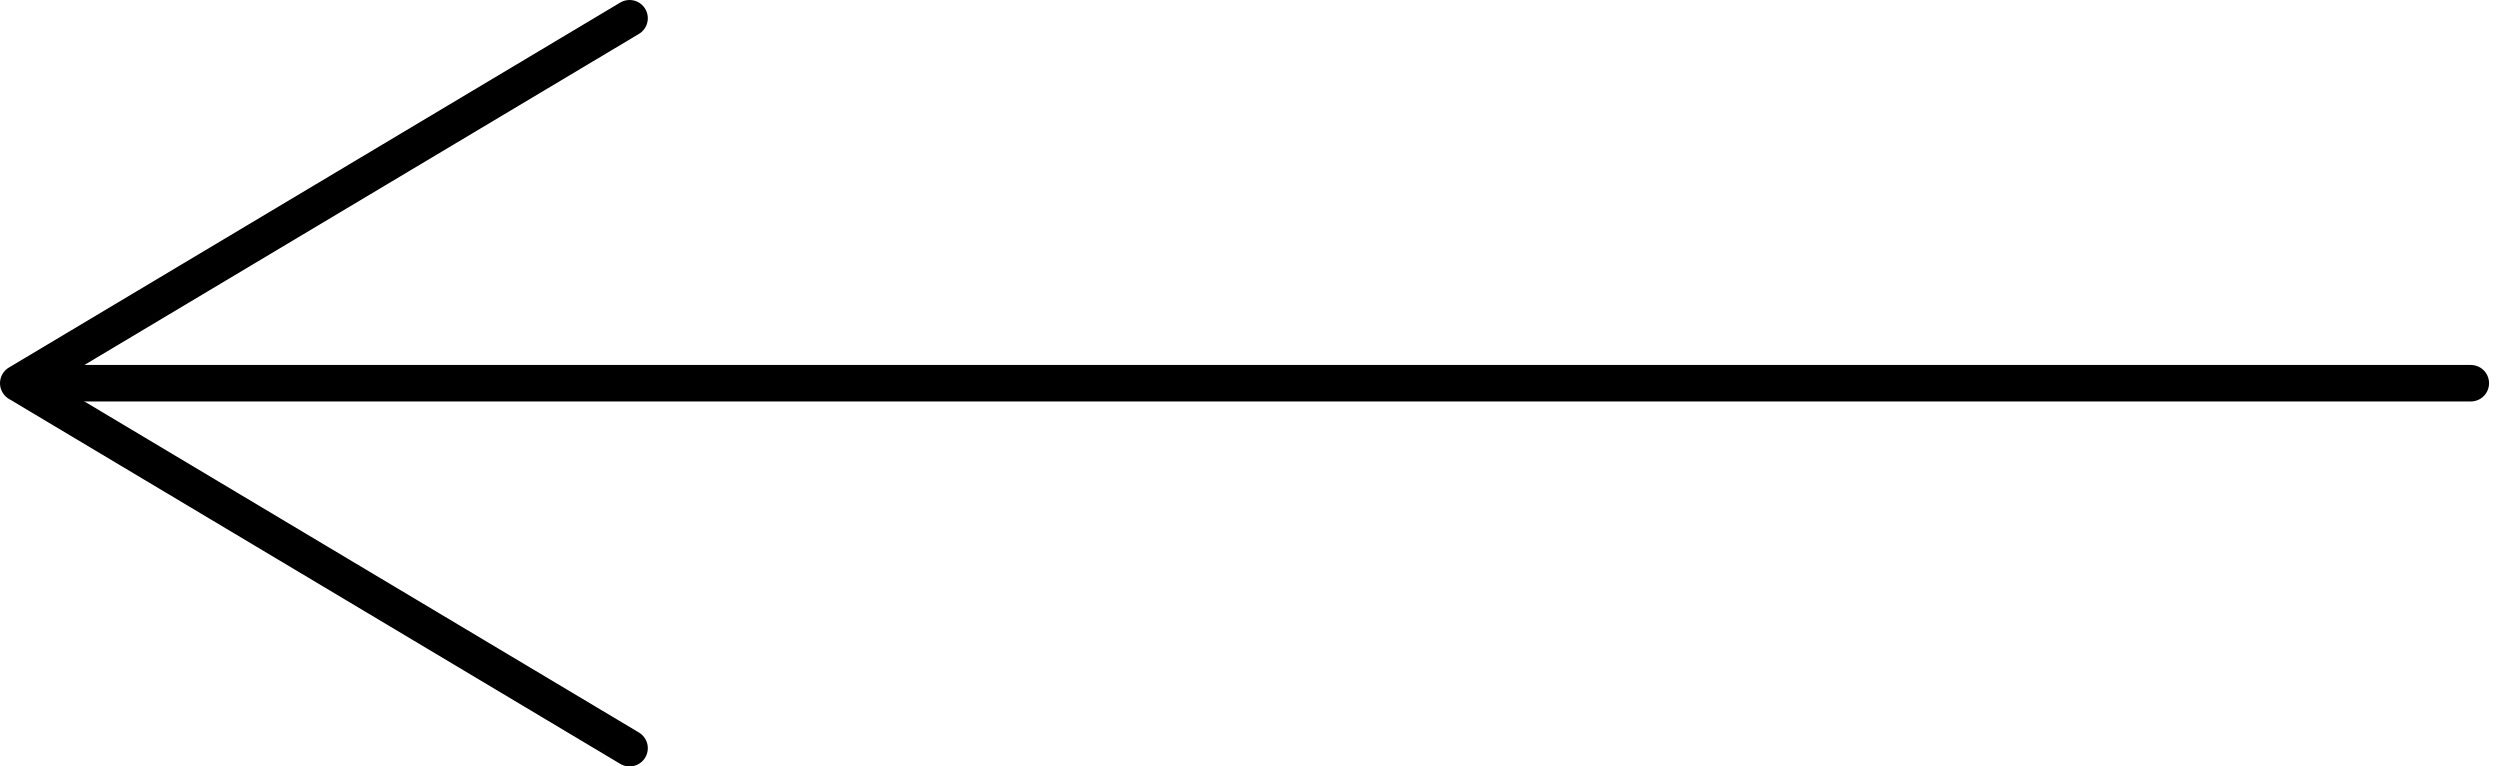 <svg width="137" height="42" viewBox="0 0 137 42" fill="none" xmlns="http://www.w3.org/2000/svg">
<path d="M135.4 21L1.4 21" stroke="black" stroke-width="2" stroke-miterlimit="10" stroke-linecap="round" stroke-linejoin="round"/>
<path d="M34.5 41L1 21L34.5 1" stroke="black" stroke-width="2" stroke-miterlimit="10" stroke-linecap="round" stroke-linejoin="round"/>
</svg>
